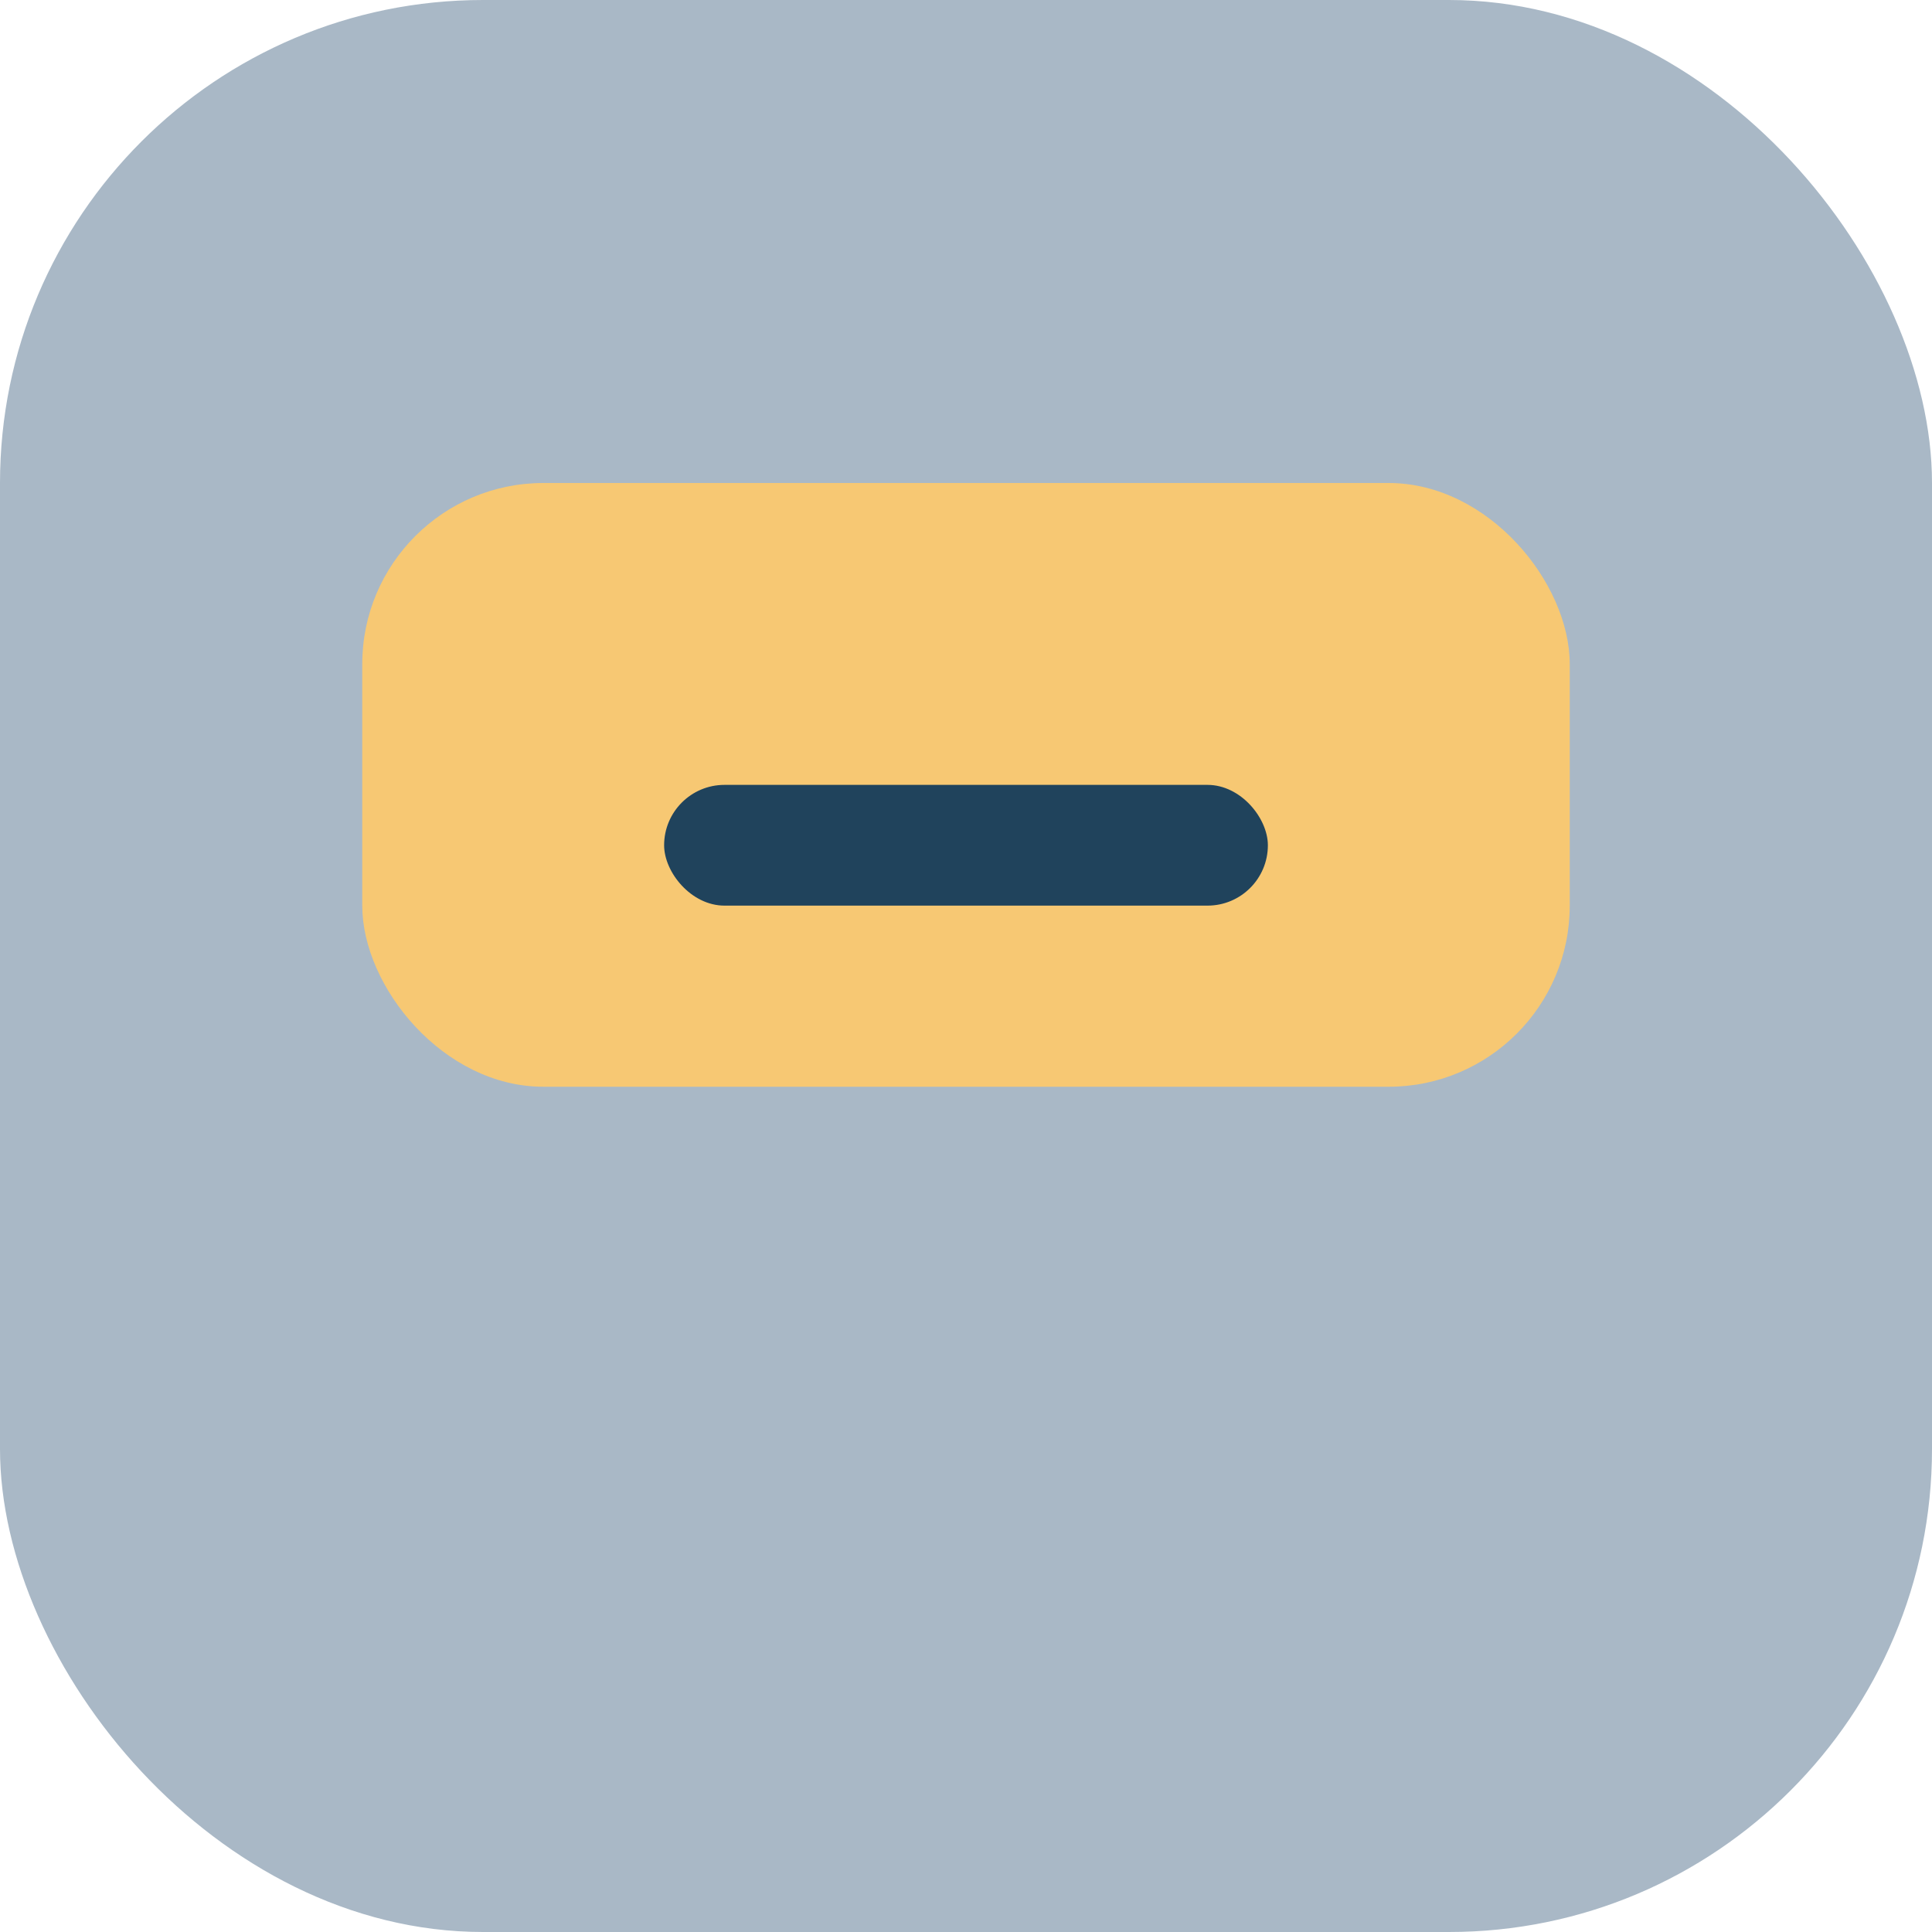 <?xml version="1.0" encoding="UTF-8"?>
<svg xmlns="http://www.w3.org/2000/svg" width="32" height="32" viewBox="0 0 32 32"><rect width="32" height="32" rx="8" fill="#A9B8C6"/><rect x="6" y="8" width="20" height="10" rx="3" fill="#F7C873"/><rect x="11" y="13" width="10" height="2" rx="1" fill="#20435C"/></svg>